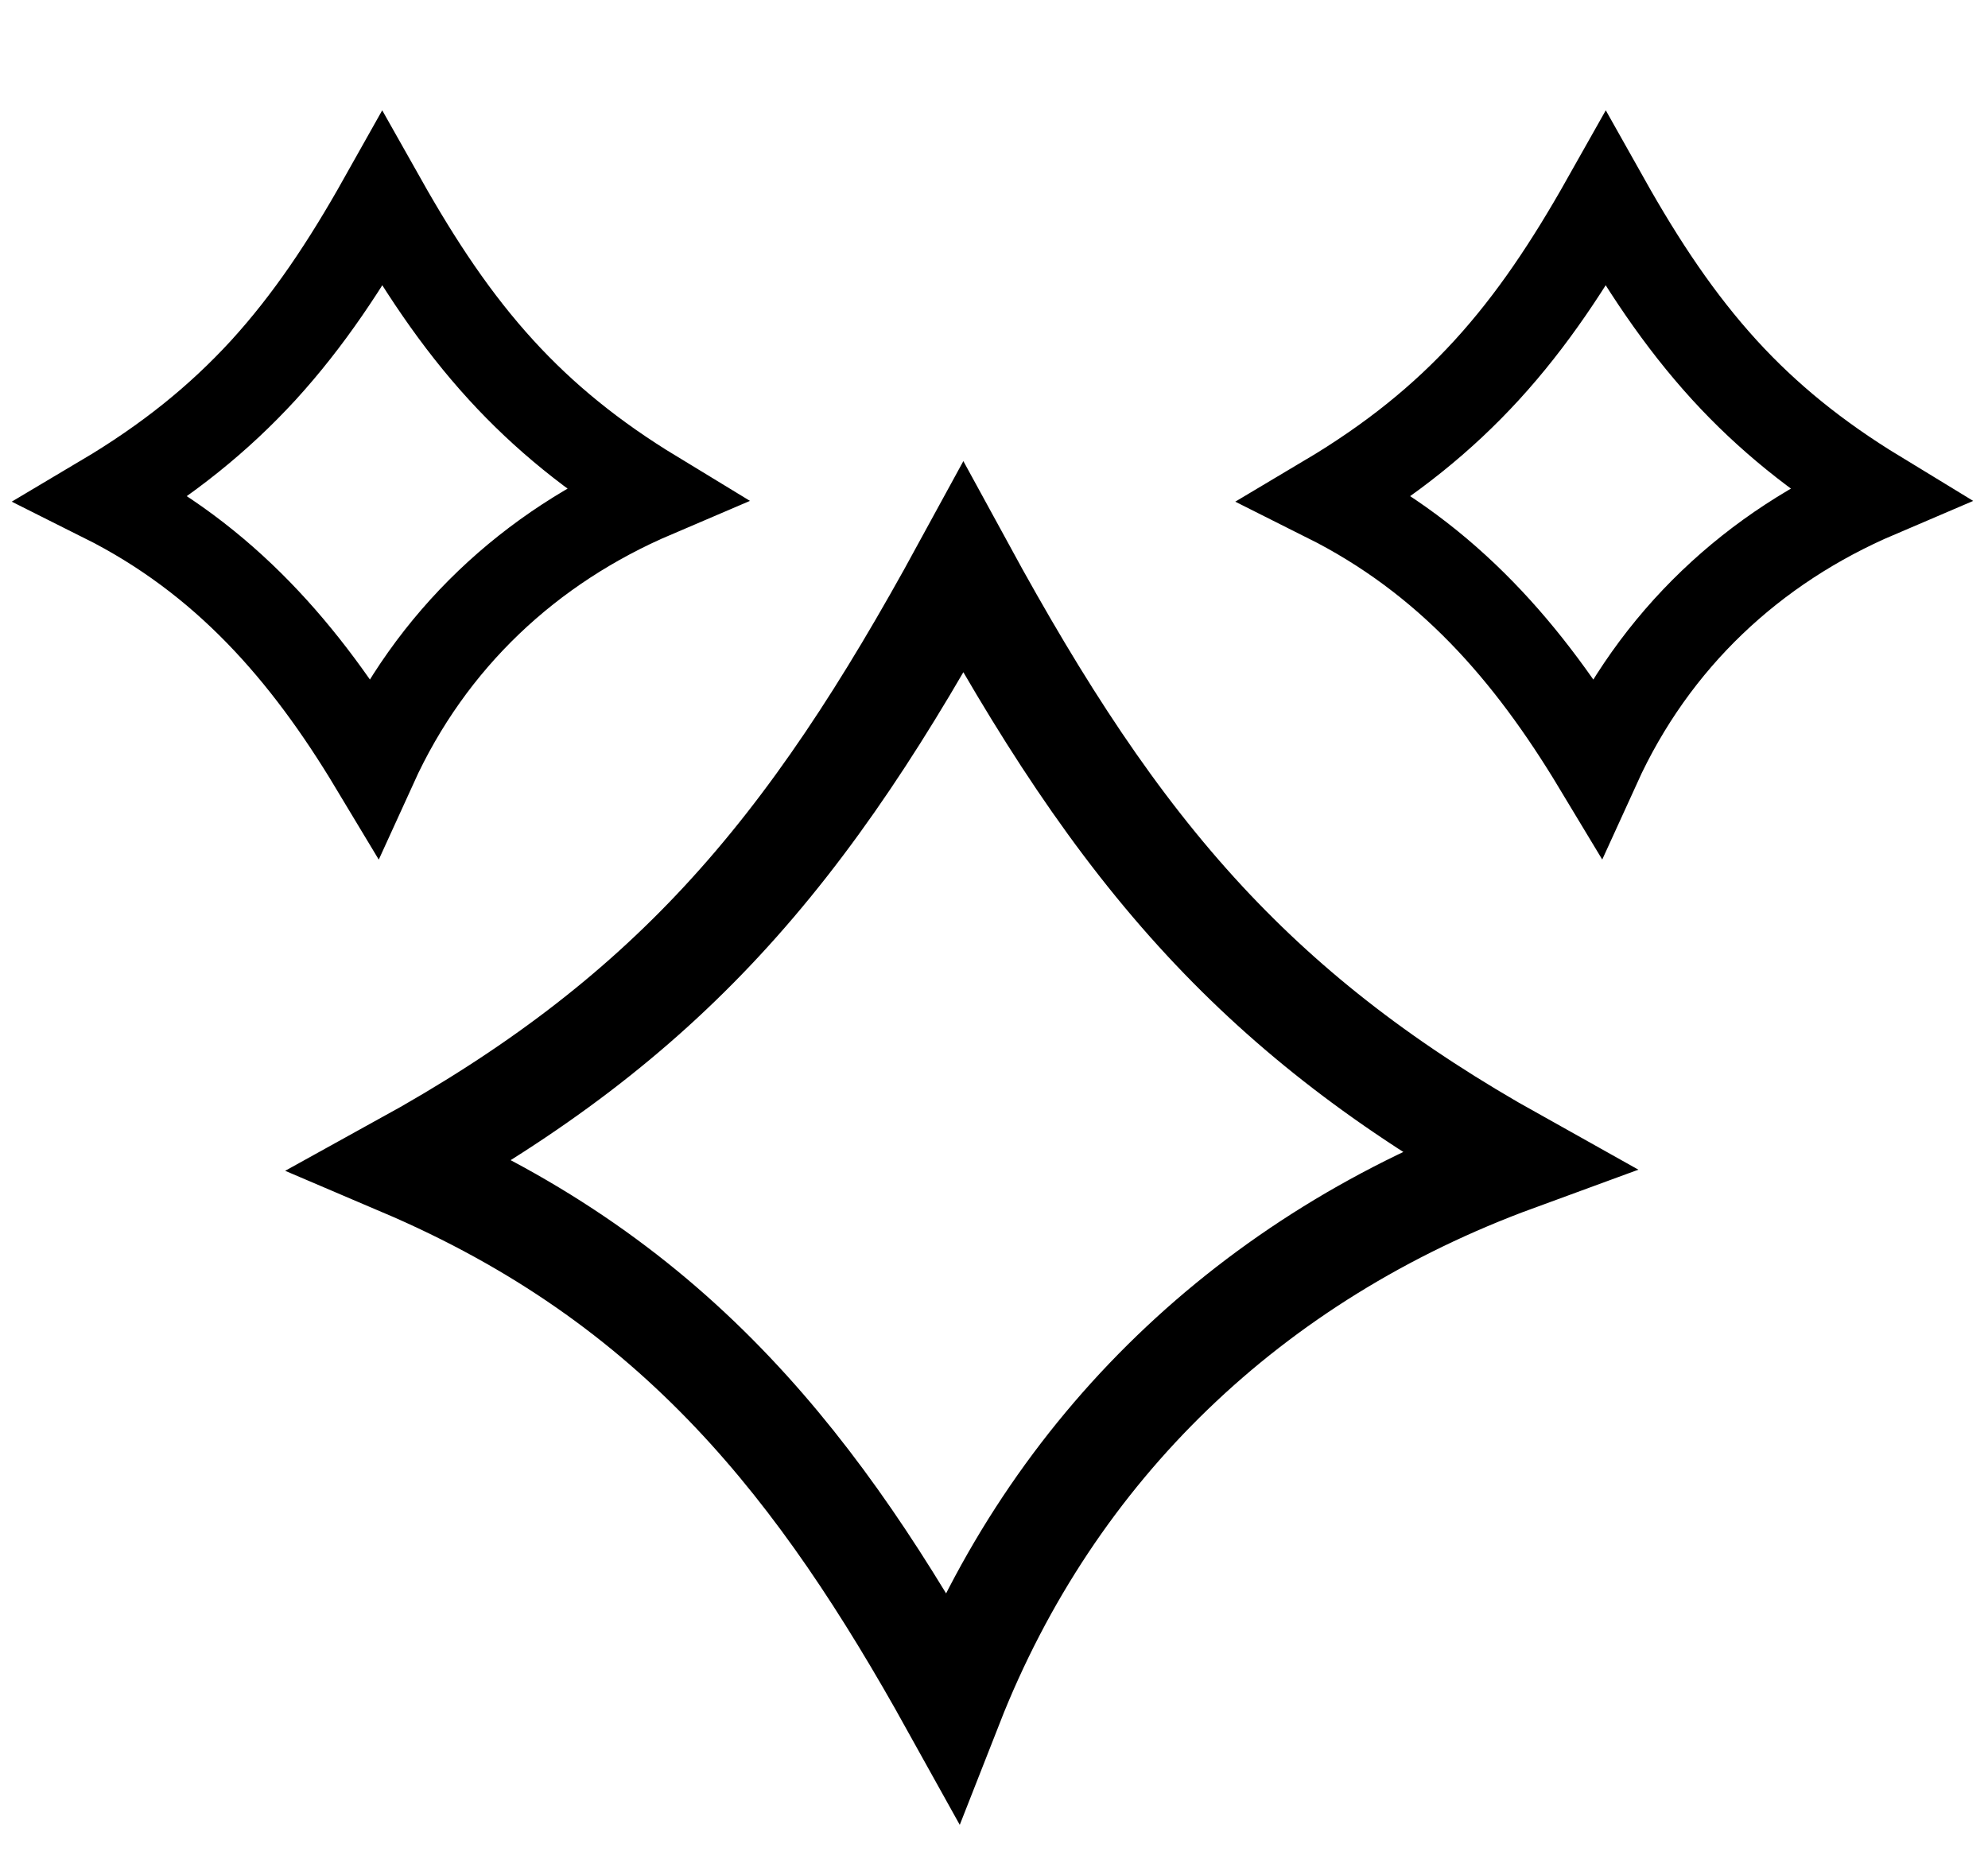 <svg width="17" height="16" viewBox="0 0 17 16" fill="none" xmlns="http://www.w3.org/2000/svg">
<path d="M6.171 7.879C6.946 7.044 7.577 6.069 8.238 4.857C8.899 6.069 9.53 7.044 10.305 7.879C11.033 8.663 11.875 9.311 12.965 9.92C10.7 10.75 9.003 12.38 8.139 14.582C7.579 13.574 6.994 12.676 6.266 11.908C5.509 11.109 4.607 10.461 3.436 9.962C4.562 9.341 5.427 8.681 6.171 7.879Z" stroke="black" stroke-width="0.875"/>
<path d="M14.748 3.166C15.112 3.564 15.532 3.906 16.056 4.225C14.995 4.678 14.147 5.466 13.655 6.547C13.072 5.579 12.38 4.781 11.344 4.262C11.897 3.933 12.335 3.579 12.713 3.166C13.101 2.742 13.417 2.265 13.731 1.708C14.044 2.265 14.361 2.742 14.748 3.166Z" stroke="black" stroke-width="0.75"/>
<path d="M4.287 3.166C4.651 3.564 5.07 3.906 5.595 4.225C4.534 4.678 3.685 5.466 3.193 6.547C2.611 5.579 1.919 4.781 0.882 4.262C1.436 3.933 1.873 3.579 2.252 3.166C2.639 2.742 2.956 2.265 3.269 1.708C3.583 2.265 3.899 2.742 4.287 3.166Z" stroke="black" stroke-width="0.75"/>
</svg>
